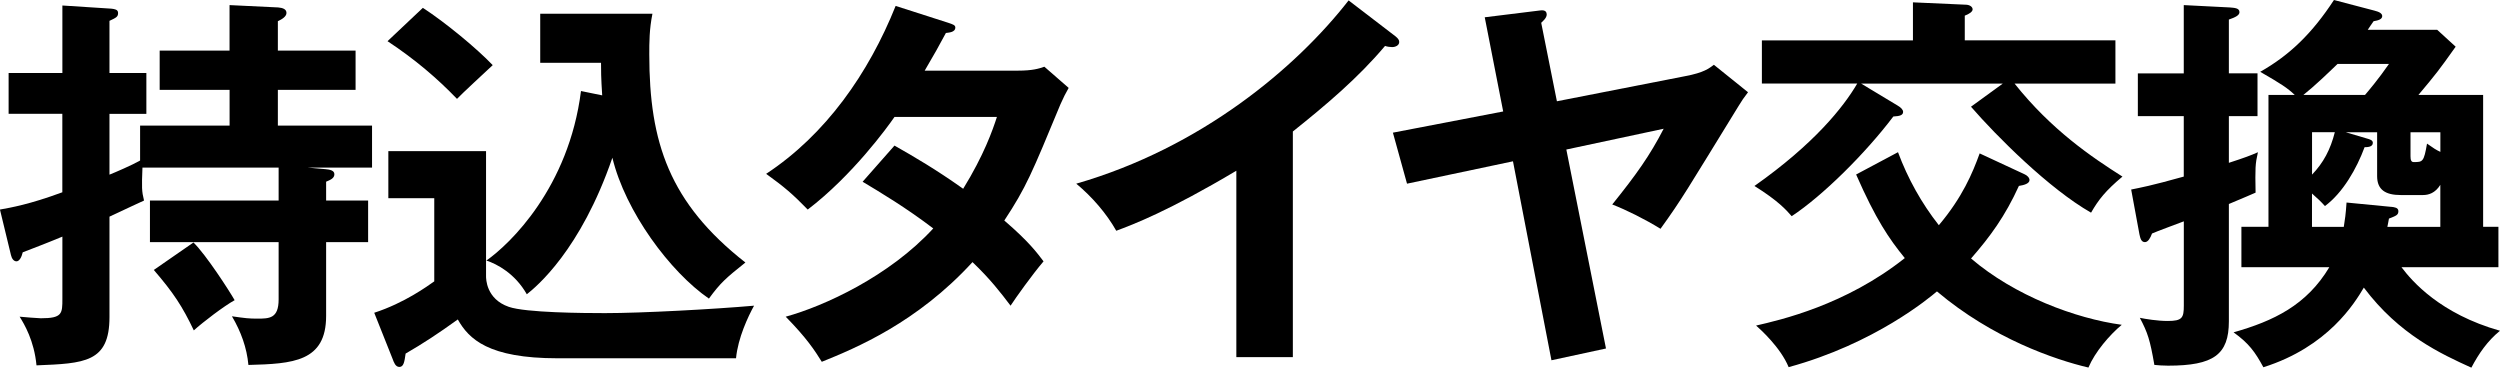 <?xml version="1.0" encoding="UTF-8"?><svg id="_レイヤー_2" xmlns="http://www.w3.org/2000/svg" viewBox="0 0 490.54 72.15"><g id="_デザイン"><path d="M45.04,17.63h-13.71v-7.7h13.71V1l9.55.46c.85.08,1.62.31,1.62,1.08,0,.69-.85,1.23-1.69,1.62v5.77h15.25v7.7h-15.25v7.01h18.48v8.24h-12.7l3.54.31c.85.08,1.77.23,1.77,1,0,.85-.92,1.15-1.62,1.46v3.7h8.24v8.16h-8.24v14.48c0,9.01-6.54,9.39-15.25,9.62-.31-3.39-1.46-6.54-3.23-9.55,2.62.38,3.39.46,4.93.46,2.39,0,4.23,0,4.23-3.77v-11.24h-25.25v-8.16h25.25v-6.47h-26.72c-.15,3.93-.15,4.62.31,6.47-1.54.69-2.46,1.15-6.78,3.16v19.71c0,8.93-4.93,9.09-14.32,9.47-.46-4.85-2.39-8.08-3.31-9.55.85.08,3.62.31,4.16.31,4.23,0,4.23-.92,4.23-3.85v-12.17c-3.7,1.54-5.62,2.23-7.78,3.08-.23,1-.69,1.77-1.23,1.77s-.92-.54-1.08-1.23l-2.16-8.93c2.16-.39,5.77-1,12.24-3.39v-15.4H1.69v-8.01h10.55V1.08l9.62.62c.62.08,1.31.15,1.31.85,0,.77-.39.92-1.69,1.54v10.24h7.24v8.01h-7.24v11.93c1.15-.46,4.39-1.85,6.01-2.77v-6.85h17.56v-7.01ZM37.96,47.58c2.46,2.39,7.08,9.55,8.08,11.32-2.08,1.15-6.24,4.31-8.01,5.93-2.23-4.7-4-7.39-7.85-11.86l7.78-5.39Z"/><path d="M95.37,29.64v24.56c0,.46,0,4.47,4.47,6.01,3.31,1.15,14.63,1.23,18.86,1.23,7.24,0,21.4-.77,29.26-1.46-1.15,2.08-3.16,6.31-3.54,10.32h-35.03c-13.55,0-17.4-3.77-19.56-7.62-3.85,2.77-6.78,4.7-10.24,6.7-.23,1.62-.38,2.62-1.23,2.62-.77,0-1.08-.92-1.31-1.54l-3.62-9.09c5.93-1.92,10.47-5.24,11.78-6.16v-16.32h-9.01v-9.24h19.17ZM82.97,1.54c4.39,2.85,10.55,7.93,13.71,11.24-1.15,1.08-6.08,5.62-7.01,6.62-3.85-4-8.16-7.7-13.63-11.32l6.93-6.54ZM118.16,18.71c-.23-3.46-.23-5-.23-6.39h-11.93V2.69h22.02c-.62,3.08-.62,5.62-.62,8.01,0,17.25,3.93,29.1,18.86,40.81-3.85,3.08-4.85,3.93-7.16,7.08-7.62-5.24-16.4-17.09-18.94-27.64-6.24,18.17-14.94,25.33-16.79,26.79-2.31-4.08-5.85-5.93-7.93-6.62,4.62-3.23,16.17-14.32,18.56-33.26l4.16.85Z"/><path d="M175.52,28.57c3.93,2.23,8.16,4.7,13.47,8.47,4.08-6.62,5.77-11.47,6.62-14.09h-20.1c-1.31,1.92-8.24,11.47-17.02,18.17-3-3.08-4.54-4.39-8.16-7.01,11.7-7.7,20.1-19.71,25.41-32.95l10.32,3.31c.92.31,1.39.46,1.39.92,0,1-1.39,1-1.85,1.08-1.23,2.31-2.39,4.39-4.16,7.39h18.32c2.77,0,4.08-.38,5.16-.77l4.77,4.16c-.54.92-1.08,2-1.62,3.23-5.62,13.55-6.7,16.25-11.01,22.79,4.85,4.16,6.47,6.39,7.7,8.01-2.23,2.62-5.47,7.16-6.47,8.7-1.92-2.54-4-5.24-7.47-8.55-10.86,11.86-22.87,16.86-29.57,19.56-1.39-2.23-2.93-4.62-7.08-8.85,7.55-2.08,20.33-7.93,28.95-17.32-5.47-4.16-10.39-7.08-13.86-9.16l6.24-7.08Z"/><path d="M253.68,70.07h-11.09v-36.57c-13.32,7.93-20.25,10.55-23.56,11.78-1.92-3.39-4.7-6.62-7.85-9.24,24.56-7.08,43.19-22.79,53.44-35.96l9.24,7.08c.46.39.69.69.69,1.08,0,.69-.77,1-1.39,1-.38,0-1-.08-1.39-.23-5.31,6.31-11.63,11.63-18.09,16.79v44.27Z"/><path d="M330.67,14.94c3.7-.69,4.7-1.54,5.62-2.23l6.7,5.39c-.92,1.23-1.16,1.54-1.85,2.69-10.09,16.4-11.09,18.25-15.32,24.1-3-1.85-6.7-3.7-9.47-4.77,4.77-5.93,7.39-9.62,10.09-14.86l-19.1,4.08,7.78,39.04-10.7,2.31-7.55-39.04-20.79,4.39-2.77-10.01,21.64-4.16-3.62-18.48,10.62-1.31c.54-.08,1.54-.23,1.54.77,0,.69-.77,1.31-1.08,1.62l3.08,15.4,25.18-4.93Z"/><path d="M415.08,7.93v8.47h-19.79c7.24,9.09,15.09,14.4,21.17,18.25-3.31,2.77-4.7,4.54-6.16,7.08-8.24-4.7-18.48-14.94-23.56-20.79l6.24-4.54h-27.8l7.16,4.31c.69.39,1.08.85,1.08,1.23,0,.62-.54.85-1.92.92-5.47,7.24-13.86,15.55-19.94,19.56-1.08-1.23-2.62-3-7.31-5.93,11.7-8.24,17.48-15.48,20.17-20.1h-18.71V7.93h29.64V.46l10.32.46c.77,0,1.39.39,1.39.92,0,.46-.69.92-1.54,1.23v4.85h29.57ZM372.42,29.87c1.92,5.16,4.62,10.01,8.01,14.32,4.62-5.47,6.62-10.24,8.01-14.09l8.78,4.08c.54.23,1,.69,1,1.15,0,.69-1.08,1-2.08,1.15-2.7,5.93-5.62,9.93-9.39,14.24,8.55,7.31,20.48,11.78,29.57,13.01-2.39,2-5.24,5.31-6.54,8.39-6.54-1.54-18.79-5.7-29.72-14.94-1.46,1.23-12.17,10.24-29.1,14.86-1.62-3.93-5.62-7.47-6.39-8.16,4.7-1.08,17.56-4,29.18-13.24-3.08-3.77-5.7-7.62-9.55-16.4l8.24-4.39Z"/><path d="M442.96,14.4v8.39h-5.62v9.16c3.08-1,4.31-1.46,5.7-2.08-.54,2.39-.54,3.08-.46,7.93-1.15.54-1.85.77-5.24,2.23v23.02c0,6.54-3,8.7-11.93,8.7-1.15,0-1.93-.08-2.69-.15-.85-4.93-1.31-6.31-2.85-9.24,1.08.23,3.46.62,5.47.62,2.85,0,3.16-.62,3.16-3v-16.55c-1,.39-5.39,2-6.24,2.39-.31.85-.77,1.69-1.39,1.69-.77,0-.92-.85-1.08-1.54l-1.62-8.78c1.85-.38,3.7-.69,10.32-2.54v-11.86h-9.01v-8.39h9.01V1l9.01.46c.85.08,1.92.08,1.92.92,0,.62-.77,1-2.08,1.46v10.55h5.62ZM439.8,52.43v-7.93h5.31v-25.87h5.16c-1.46-1.39-2.77-2.23-6.78-4.54,5.85-3.31,10.24-7.62,14.47-14.09l7.93,2.08c.92.23,1.54.54,1.54,1.08,0,.62-.77.85-1.69,1-.31.46-.77,1.08-1.15,1.69h13.63l3.62,3.31c-3.39,4.77-3.77,5.24-7.31,9.47h12.7v25.87h3v7.93h-19.02c2.08,2.77,7.62,9.16,19.33,12.47-2.46,2-4.16,4.47-5.62,7.24-5.93-2.69-14.17-6.47-21.1-15.71-1.77,3-7.01,11.63-19.71,15.63-1.62-3-2.85-4.7-5.85-6.85,7.85-2.23,14.32-5.31,18.79-12.78h-17.25ZM464.05,18.63c.54-.62,2.69-3.16,4.7-6.08h-10.09c-2,1.92-4.39,4.23-6.7,6.08h12.09ZM469.21,40.58c.62.08,1.39.15,1.39.85,0,.77-.46.92-1.85,1.46-.08.54-.23,1.15-.31,1.62h10.39v-8.24c-1,1.62-2.31,2-3.39,2h-4.39c-2.93,0-4.62-1-4.62-3.7v-8.62h-6.16l4.16,1.23c.54.15,1.16.31,1.16.85,0,.85-1.16.85-1.62.85-1.54,4.16-4.23,8.93-7.78,11.55-.69-.77-1.31-1.39-2.54-2.46v6.54h6.24c.23-1.46.38-2.39.54-4.77l8.78.85ZM453.66,34.26c2.23-2.31,3.62-4.93,4.47-8.32h-4.47v8.32ZM472.98,25.95v4.7c0,.77.15,1.15.62,1.15,1.77,0,2,0,2.62-3.62,1.31.92,1.77,1.23,2.62,1.62v-3.85h-5.85Z"/></g></svg>